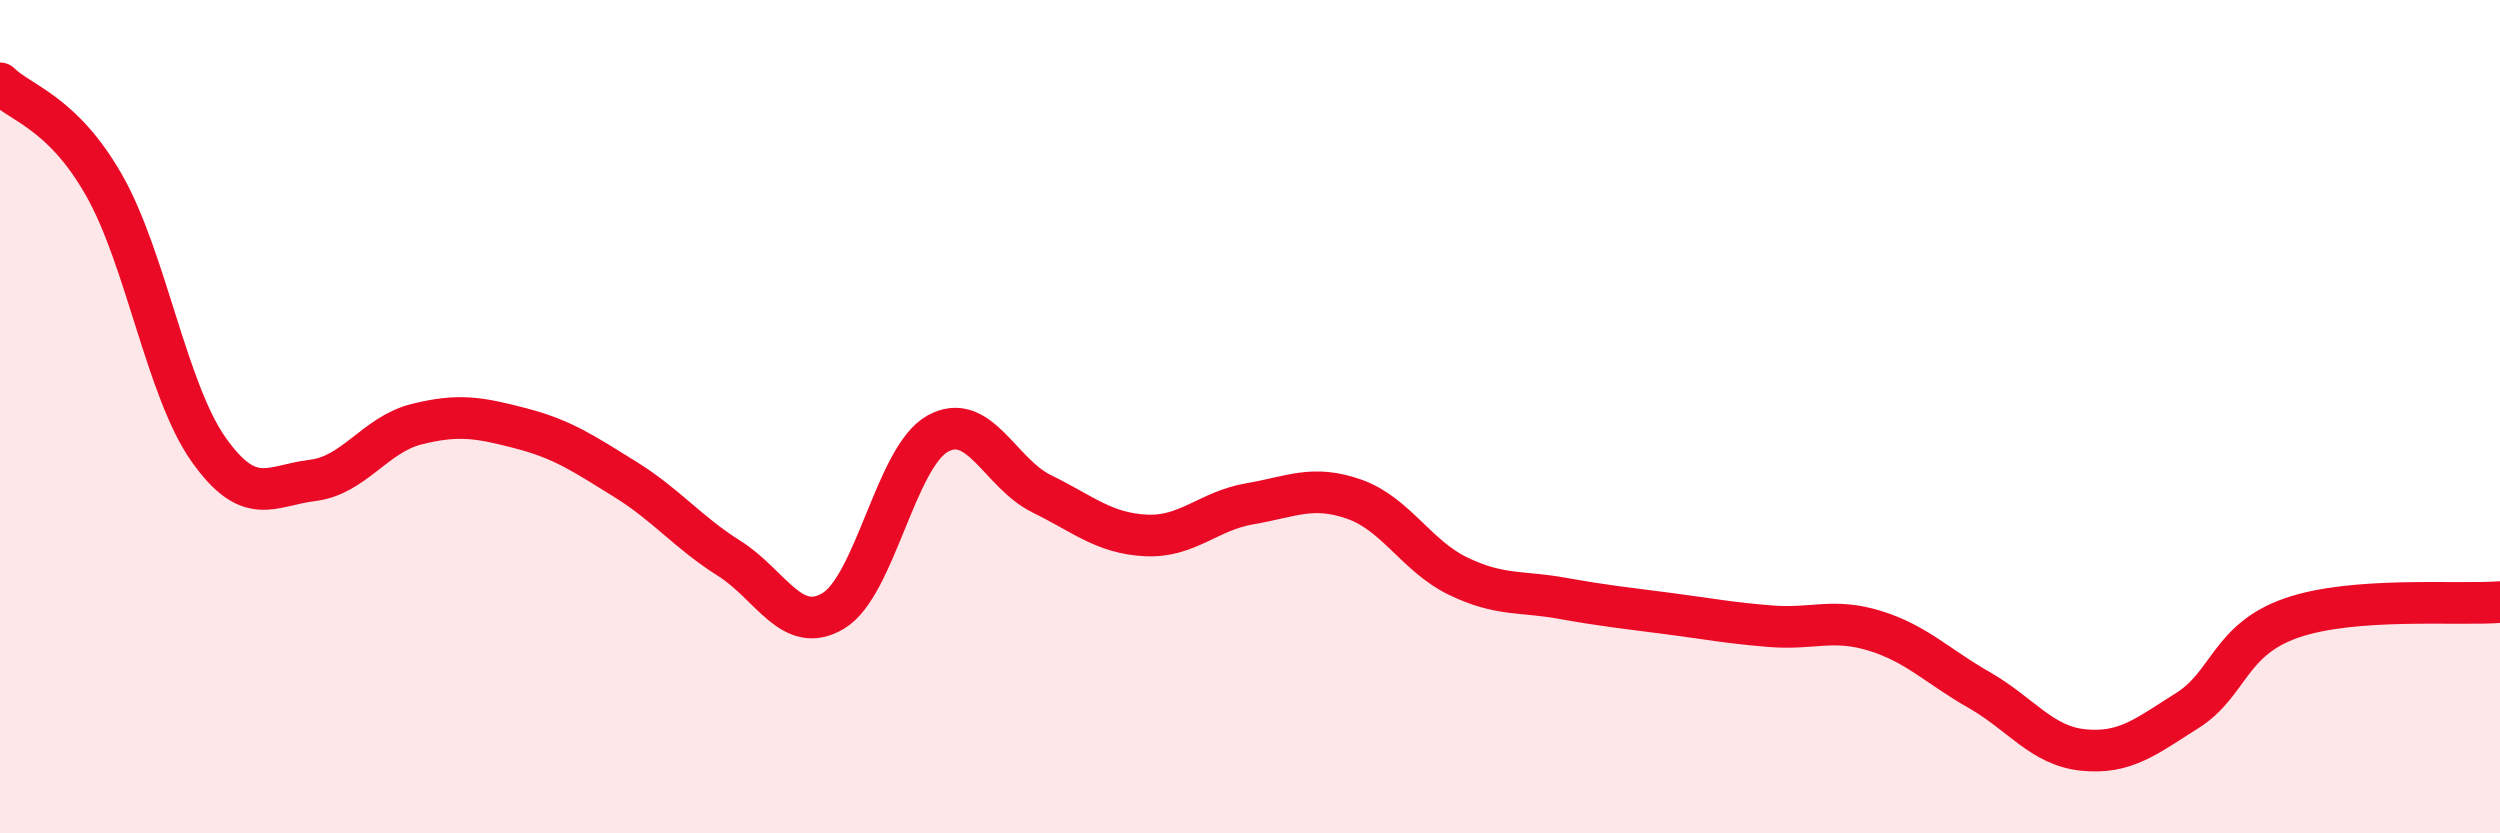 
    <svg width="60" height="20" viewBox="0 0 60 20" xmlns="http://www.w3.org/2000/svg">
      <path
        d="M 0,2 C 0.5,2.49 1.5,2.69 2.5,4.45 C 3.5,6.21 4,9.36 5,10.78 C 6,12.2 6.5,11.65 7.5,11.53 C 8.5,11.41 9,10.43 10,10.18 C 11,9.93 11.5,10.02 12.5,10.28 C 13.5,10.54 14,10.88 15,11.5 C 16,12.12 16.5,12.77 17.5,13.4 C 18.5,14.03 19,15.26 20,14.66 C 21,14.06 21.5,10.97 22.5,10.41 C 23.5,9.85 24,11.36 25,11.85 C 26,12.34 26.5,12.8 27.5,12.85 C 28.5,12.9 29,12.26 30,12.09 C 31,11.92 31.5,11.63 32.5,11.98 C 33.5,12.33 34,13.35 35,13.83 C 36,14.31 36.5,14.18 37.5,14.36 C 38.5,14.54 39,14.59 40,14.72 C 41,14.85 41.5,14.95 42.5,15.03 C 43.5,15.11 44,14.83 45,15.14 C 46,15.45 46.5,15.99 47.5,16.56 C 48.5,17.13 49,17.9 50,18 C 51,18.1 51.5,17.68 52.5,17.05 C 53.5,16.42 53.5,15.35 55,14.83 C 56.5,14.31 59,14.53 60,14.45L60 20L0 20Z"
        fill="#EB0A25"
        opacity="0.1"
        stroke-linecap="round"
        stroke-linejoin="round"
      />
      <path
        d="M 0,2 C 0.5,2.49 1.5,2.69 2.5,4.45 C 3.5,6.21 4,9.36 5,10.78 C 6,12.2 6.5,11.65 7.5,11.53 C 8.5,11.41 9,10.43 10,10.18 C 11,9.93 11.5,10.02 12.5,10.28 C 13.5,10.54 14,10.88 15,11.5 C 16,12.12 16.5,12.77 17.5,13.4 C 18.5,14.03 19,15.26 20,14.66 C 21,14.06 21.5,10.97 22.5,10.41 C 23.5,9.85 24,11.36 25,11.85 C 26,12.34 26.5,12.8 27.5,12.85 C 28.5,12.9 29,12.26 30,12.09 C 31,11.92 31.5,11.63 32.5,11.98 C 33.5,12.33 34,13.35 35,13.83 C 36,14.31 36.5,14.18 37.5,14.36 C 38.5,14.54 39,14.59 40,14.72 C 41,14.85 41.5,14.95 42.5,15.03 C 43.5,15.11 44,14.83 45,15.14 C 46,15.45 46.5,15.99 47.5,16.56 C 48.5,17.13 49,17.9 50,18 C 51,18.1 51.5,17.68 52.5,17.05 C 53.5,16.42 53.5,15.35 55,14.83 C 56.5,14.31 59,14.53 60,14.45"
        stroke="#EB0A25"
        stroke-width="1"
        fill="none"
        stroke-linecap="round"
        stroke-linejoin="round"
      />
    </svg>
  